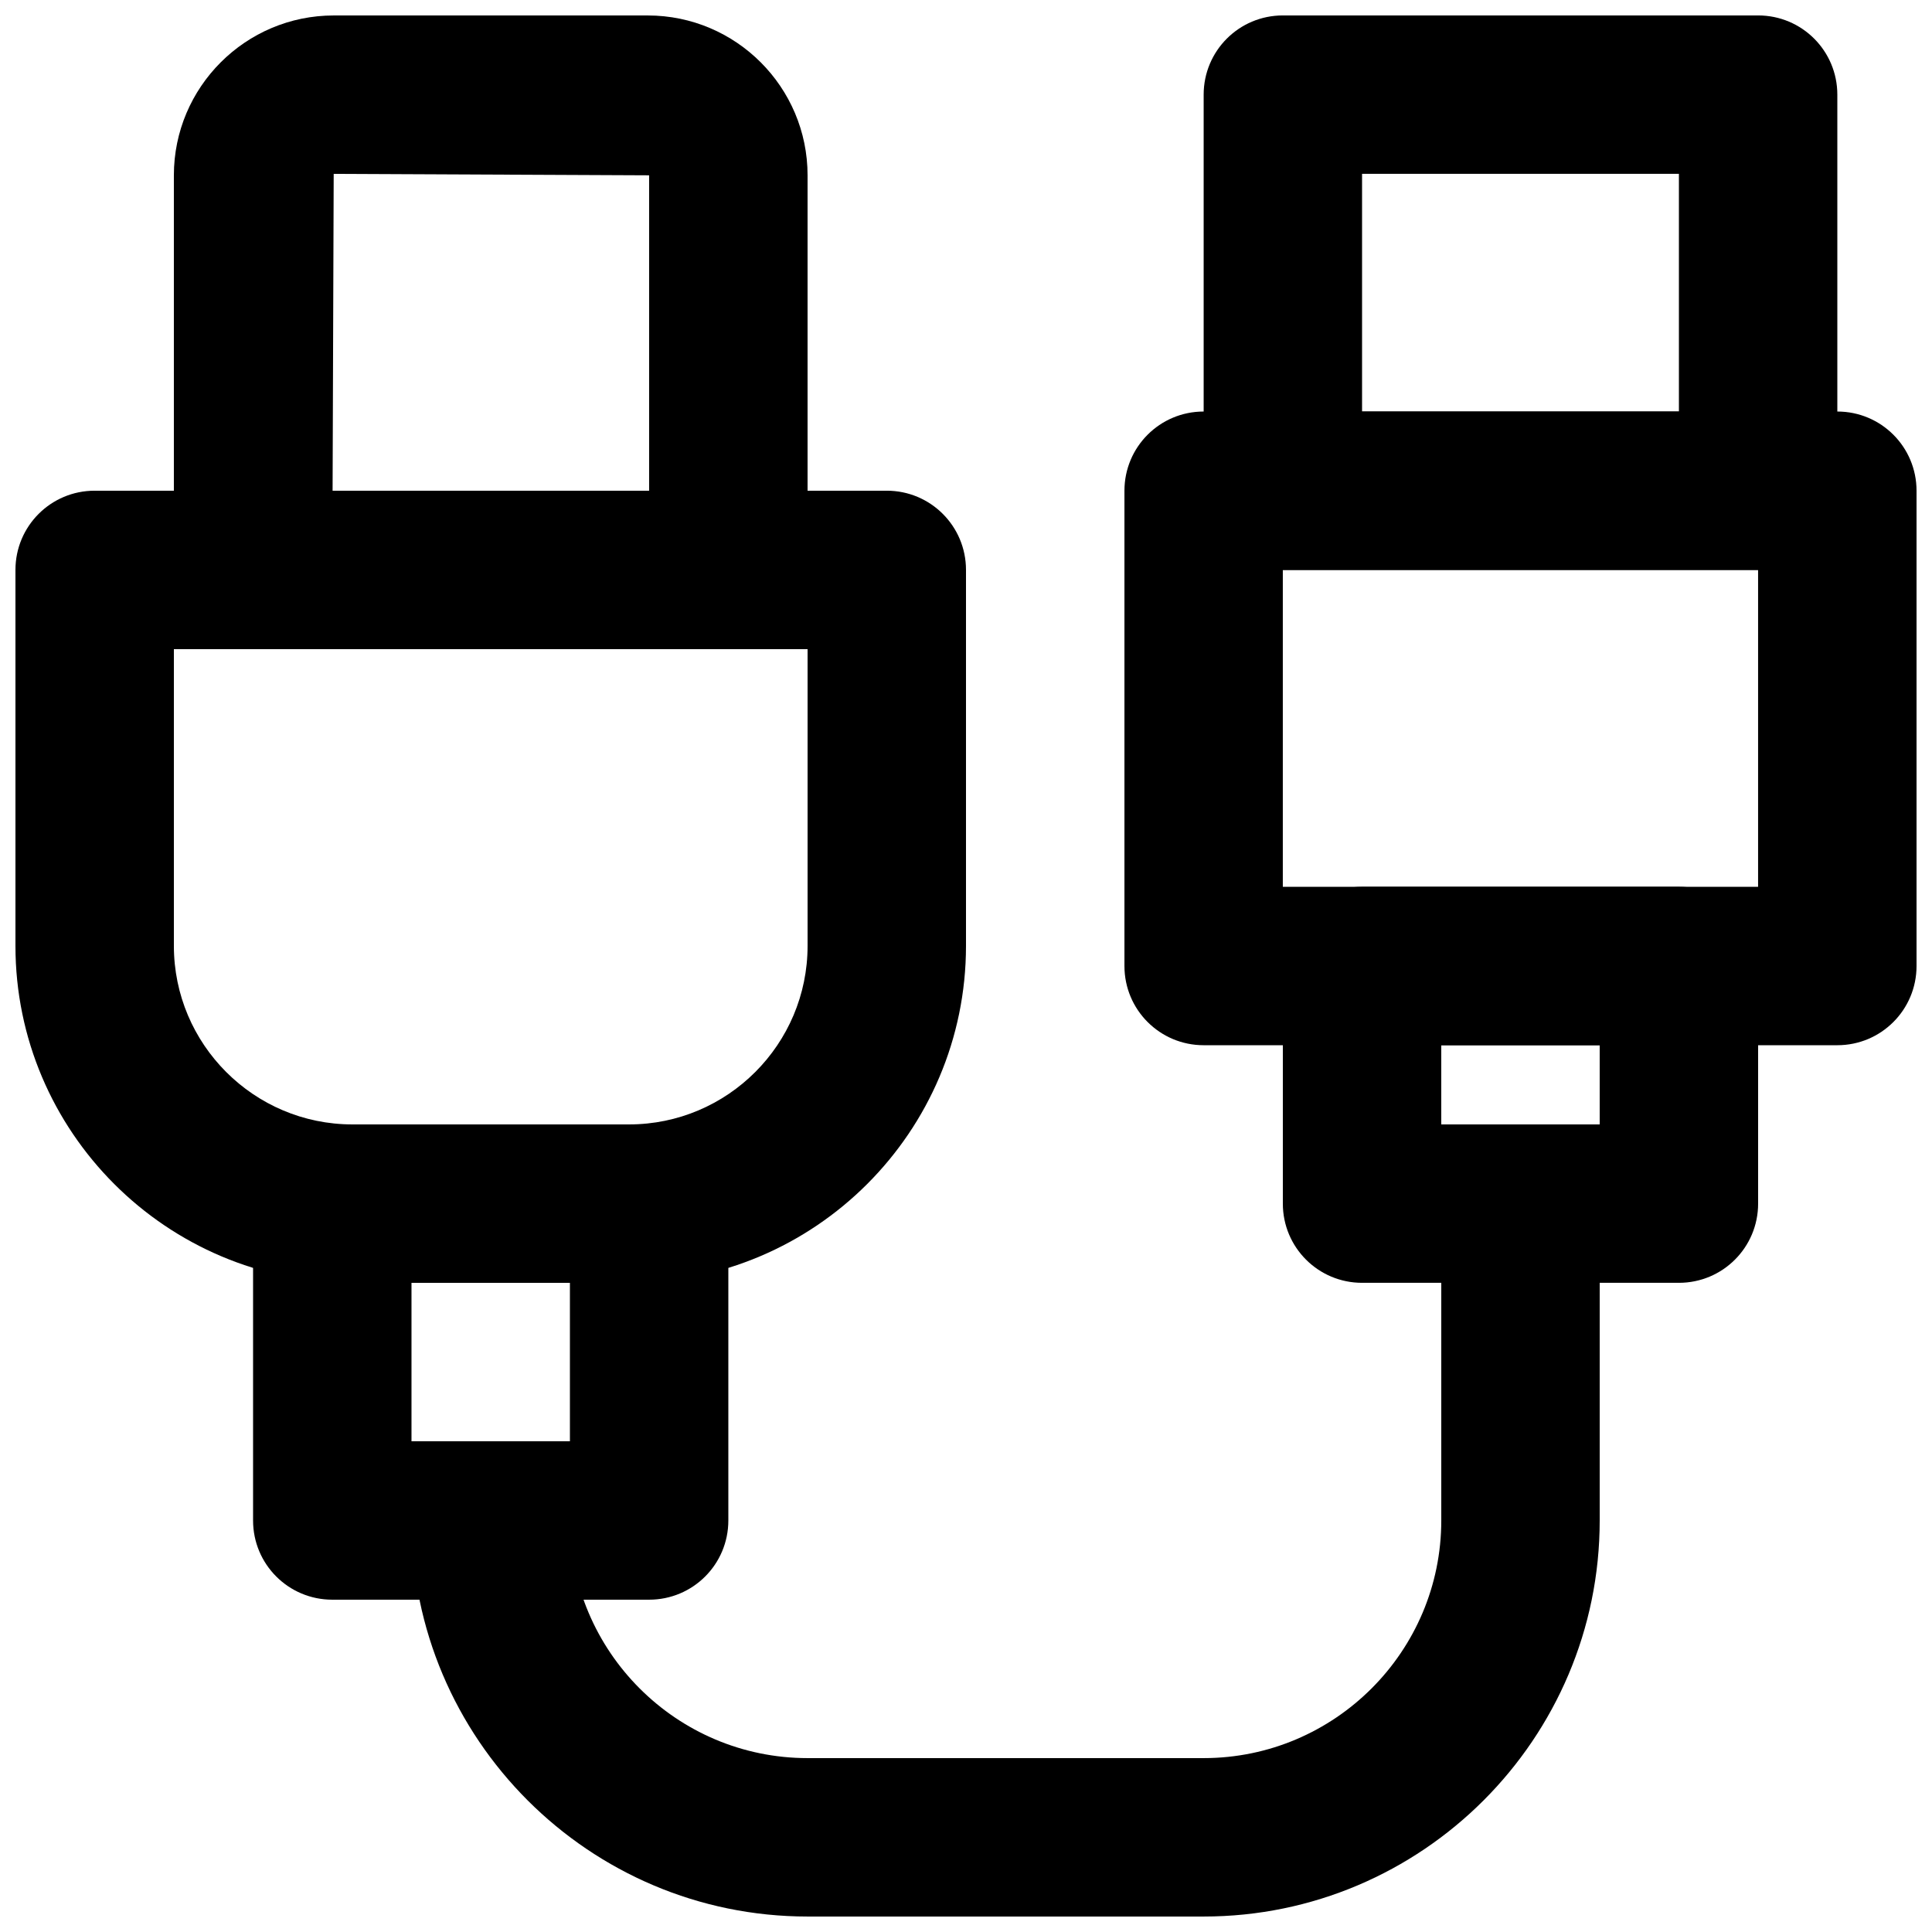 <?xml version="1.0" encoding="UTF-8"?>
<!-- Uploaded to: ICON Repo, www.svgrepo.com, Generator: ICON Repo Mixer Tools -->
<svg width="800px" height="800px" version="1.1" viewBox="144 144 512 512" xmlns="http://www.w3.org/2000/svg">
 <defs>
  <clipPath id="e">
   <path d="m441 253h210.9v168h-210.9z"/>
  </clipPath>
  <clipPath id="d">
   <path d="m462 148.09h169v147.91h-169z"/>
  </clipPath>
  <clipPath id="c">
   <path d="m253 441h315v210.9h-315z"/>
  </clipPath>
  <clipPath id="b">
   <path d="m148.09 274h251.91v210h-251.91z"/>
  </clipPath>
  <clipPath id="a">
   <path d="m190 148.09h169v168.91h-169z"/>
  </clipPath>
 </defs>
 <g clip-path="url(#e)">
  <path d="m483.96 379.01h125.95v-83.969h-125.95zm146.95 41.984h-167.93c-11.609 0-20.992-9.387-20.992-20.992v-125.95c0-11.609 9.383-20.992 20.992-20.992h167.93c11.609 0 20.992 9.383 20.992 20.992v125.95c0 11.605-9.383 20.992-20.992 20.992z" fill-rule="evenodd"/>
 </g>
 <g clip-path="url(#d)">
  <path d="m504.96 253.05h83.969v-62.977h-83.969zm104.96 41.984h-125.95c-11.605 0-20.988-9.383-20.988-20.992v-104.96c0-11.609 9.383-20.992 20.988-20.992h125.95c11.609 0 20.992 9.383 20.992 20.992v104.96c0 11.609-9.383 20.992-20.992 20.992z" fill-rule="evenodd"/>
 </g>
 <path d="m525.95 441.98h41.984v-20.992h-41.984zm62.977 41.98h-83.969c-11.605 0-20.992-9.383-20.992-20.988v-62.977c0-11.609 9.387-20.992 20.992-20.992h83.969c11.609 0 20.992 9.383 20.992 20.992v62.977c0 11.605-9.383 20.988-20.992 20.988z" fill-rule="evenodd"/>
 <g clip-path="url(#c)">
  <path d="m462.98 651.9h-104.96c-57.875 0-104.96-47.086-104.96-104.96 0-11.605 9.383-20.992 20.992-20.992s20.992 9.387 20.992 20.992c0 34.723 28.254 62.977 62.977 62.977h104.96c34.719 0 62.973-28.254 62.973-62.977v-83.965c0-11.609 9.387-20.992 20.992-20.992 11.609 0 20.992 9.383 20.992 20.992v83.965c0 57.875-47.082 104.96-104.96 104.96" fill-rule="evenodd"/>
 </g>
 <g clip-path="url(#b)">
  <path d="m190.08 316.03v78.637c0 26.09 21.223 47.316 47.316 47.316h73.305c26.094 0 47.316-21.227 47.316-47.316v-78.637zm120.62 167.93h-73.305c-49.246 0-89.301-40.051-89.301-89.297v-99.629c0-11.609 9.383-20.992 20.992-20.992h209.92c11.605 0 20.992 9.383 20.992 20.992v99.629c0 49.246-40.055 89.297-89.301 89.297z" fill-rule="evenodd"/>
 </g>
 <g clip-path="url(#a)">
  <path d="m232.14 274.05h83.883v-83.59l-83.59-0.379zm104.88 41.984h-125.95c-11.605 0-20.992-9.383-20.992-20.992v-104.58c0-23.367 19-42.363 42.363-42.363h83.234c23.344 0 42.34 18.996 42.34 42.363v104.58c0 11.609-9.383 20.992-20.992 20.992z" fill-rule="evenodd"/>
 </g>
 <path d="m253.05 525.95h41.984v-41.984h-41.984zm62.977 41.984h-83.969c-11.609 0-20.992-9.383-20.992-20.992v-83.965c0-11.609 9.383-20.992 20.992-20.992h83.969c11.609 0 20.992 9.383 20.992 20.992v83.965c0 11.609-9.383 20.992-20.992 20.992z" fill-rule="evenodd"/>
</svg>